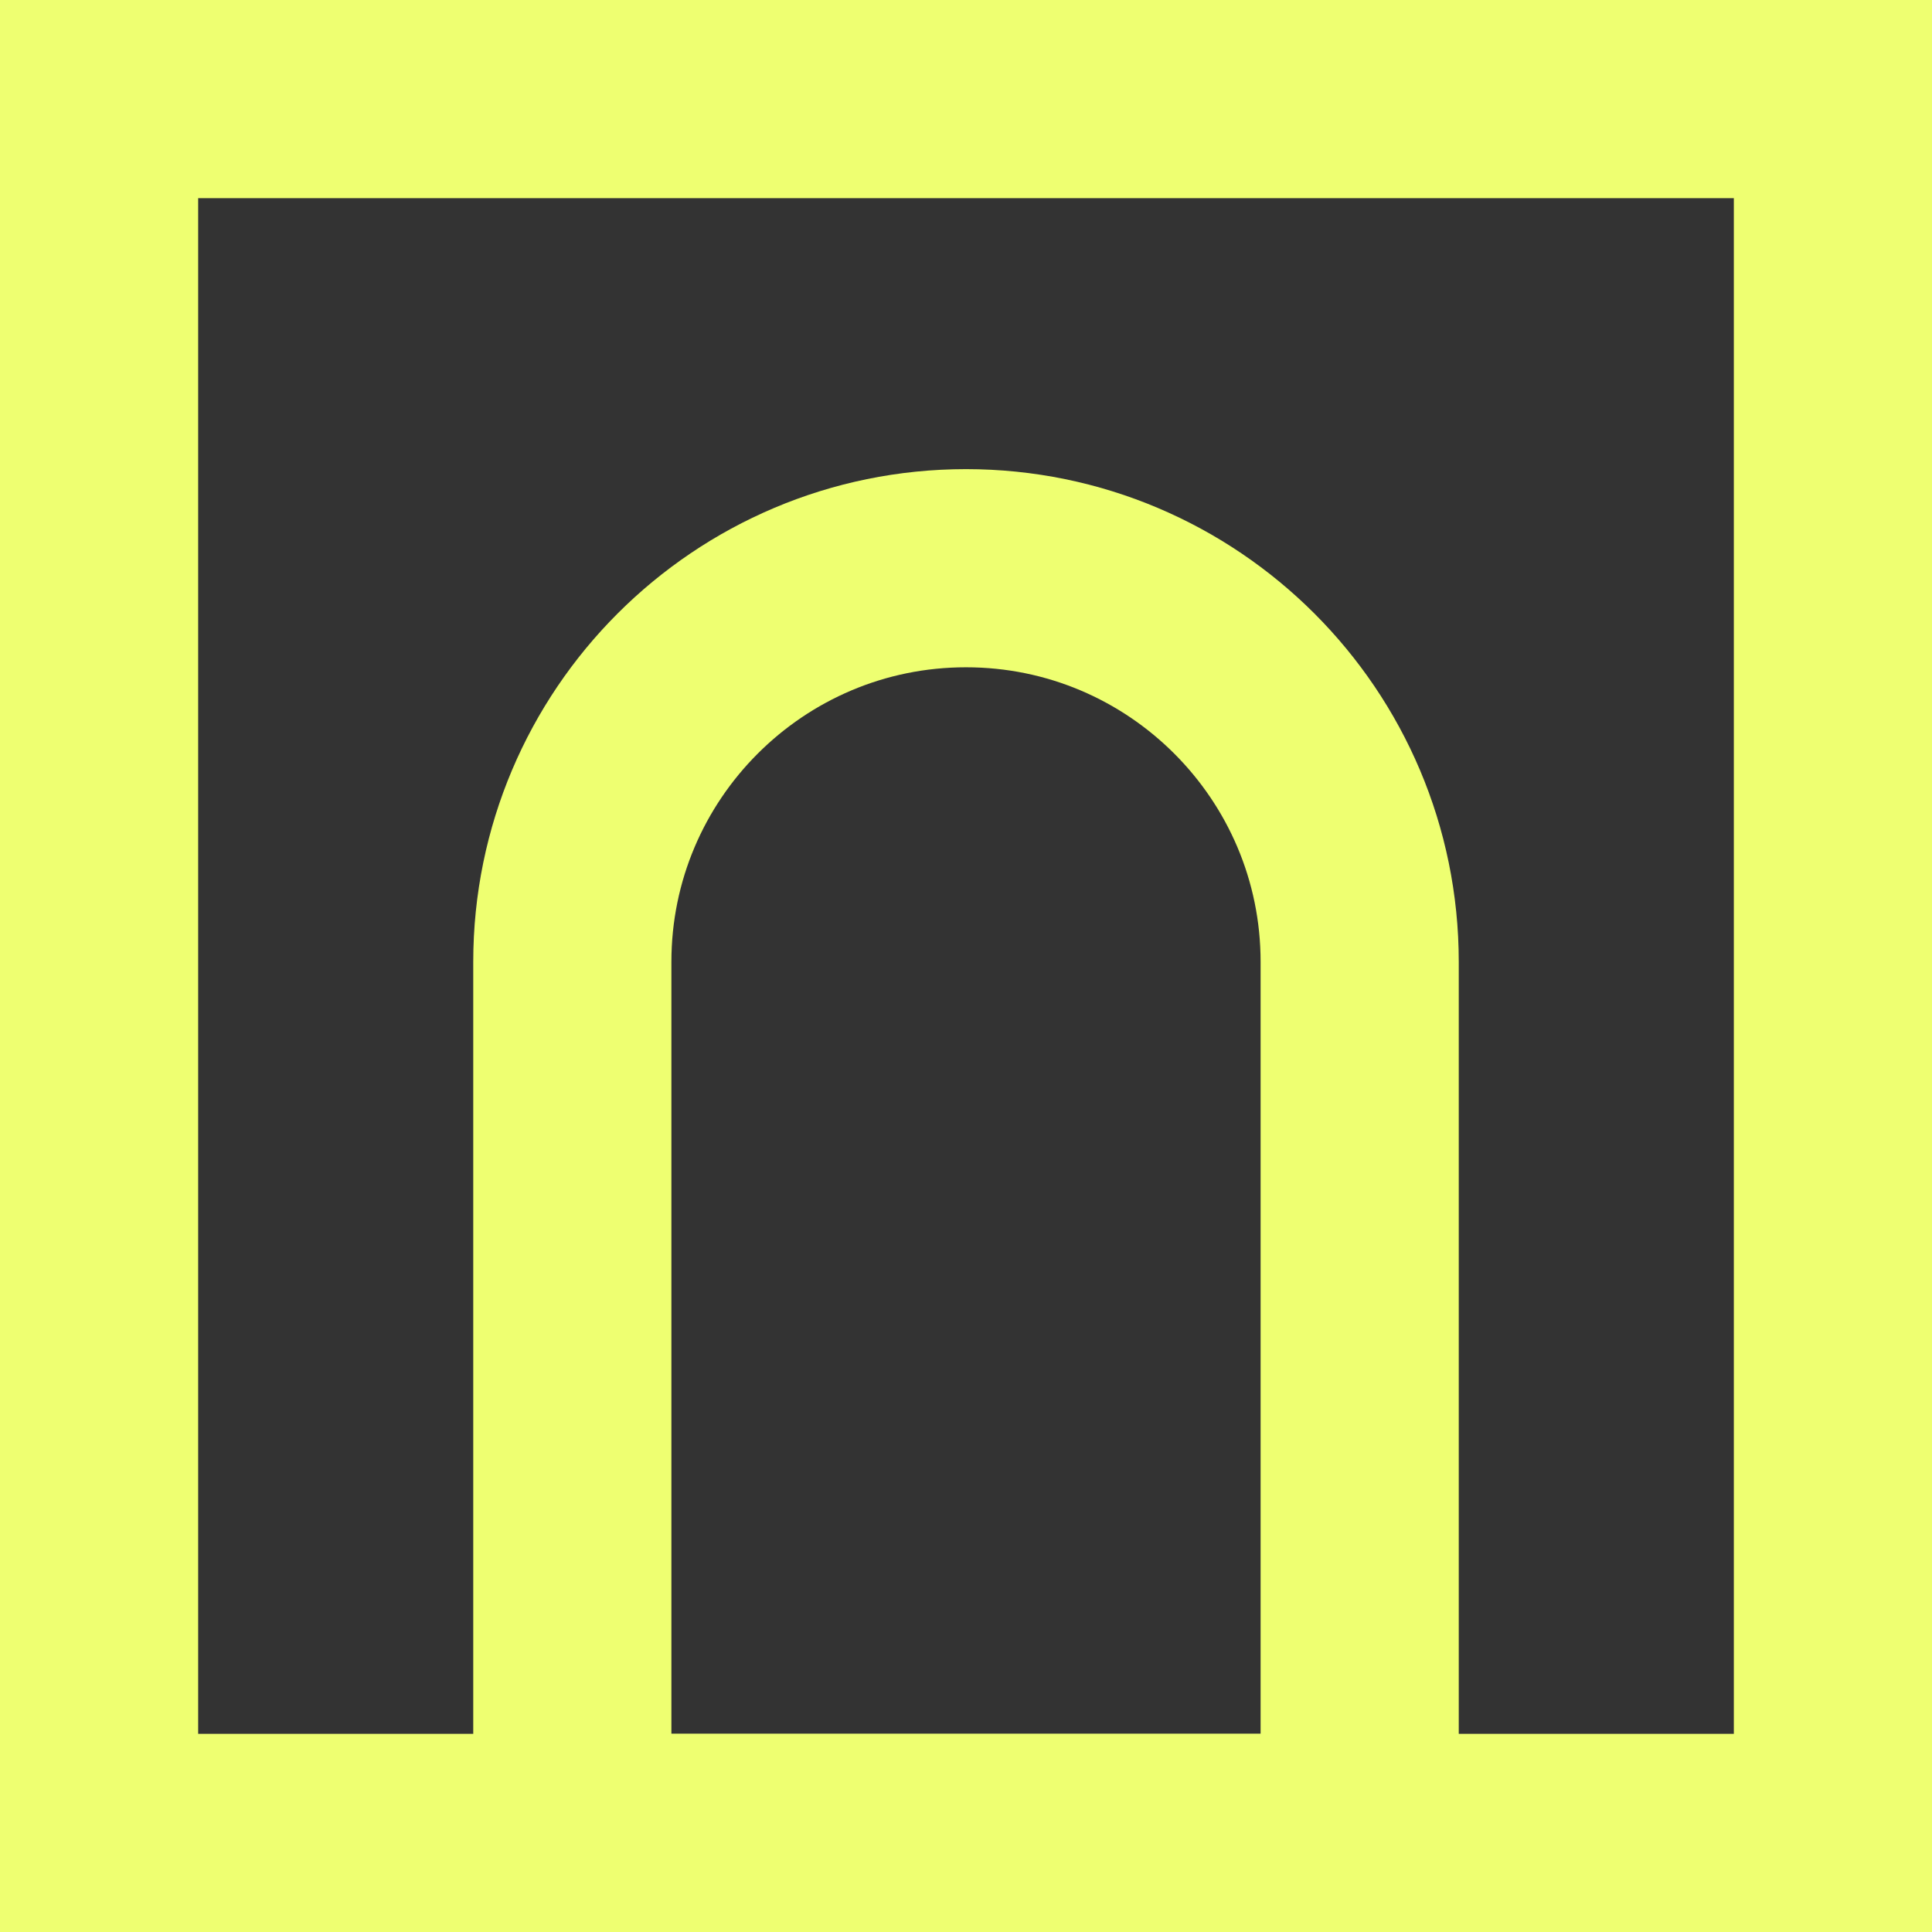 
<svg width="39" height="39" viewBox="0 0 39 39" fill="none" xmlns="http://www.w3.org/2000/svg">
<rect x="0" y="0" width="39" height="39" fill="#333333" stroke="none"/>
<path d="M37 2H2V37H37V2Z" stroke="#EEFF71" stroke-width="4" stroke-miterlimit="10"/>
<path d="M19.5 11.47C23.886 11.47 27.447 15.03 27.447 19.417V37H11.553V19.417C11.553 15.03 15.114 11.47 19.5 11.47Z" stroke="#EEFF71" stroke-width="4" stroke-miterlimit="10"/>
</svg>
